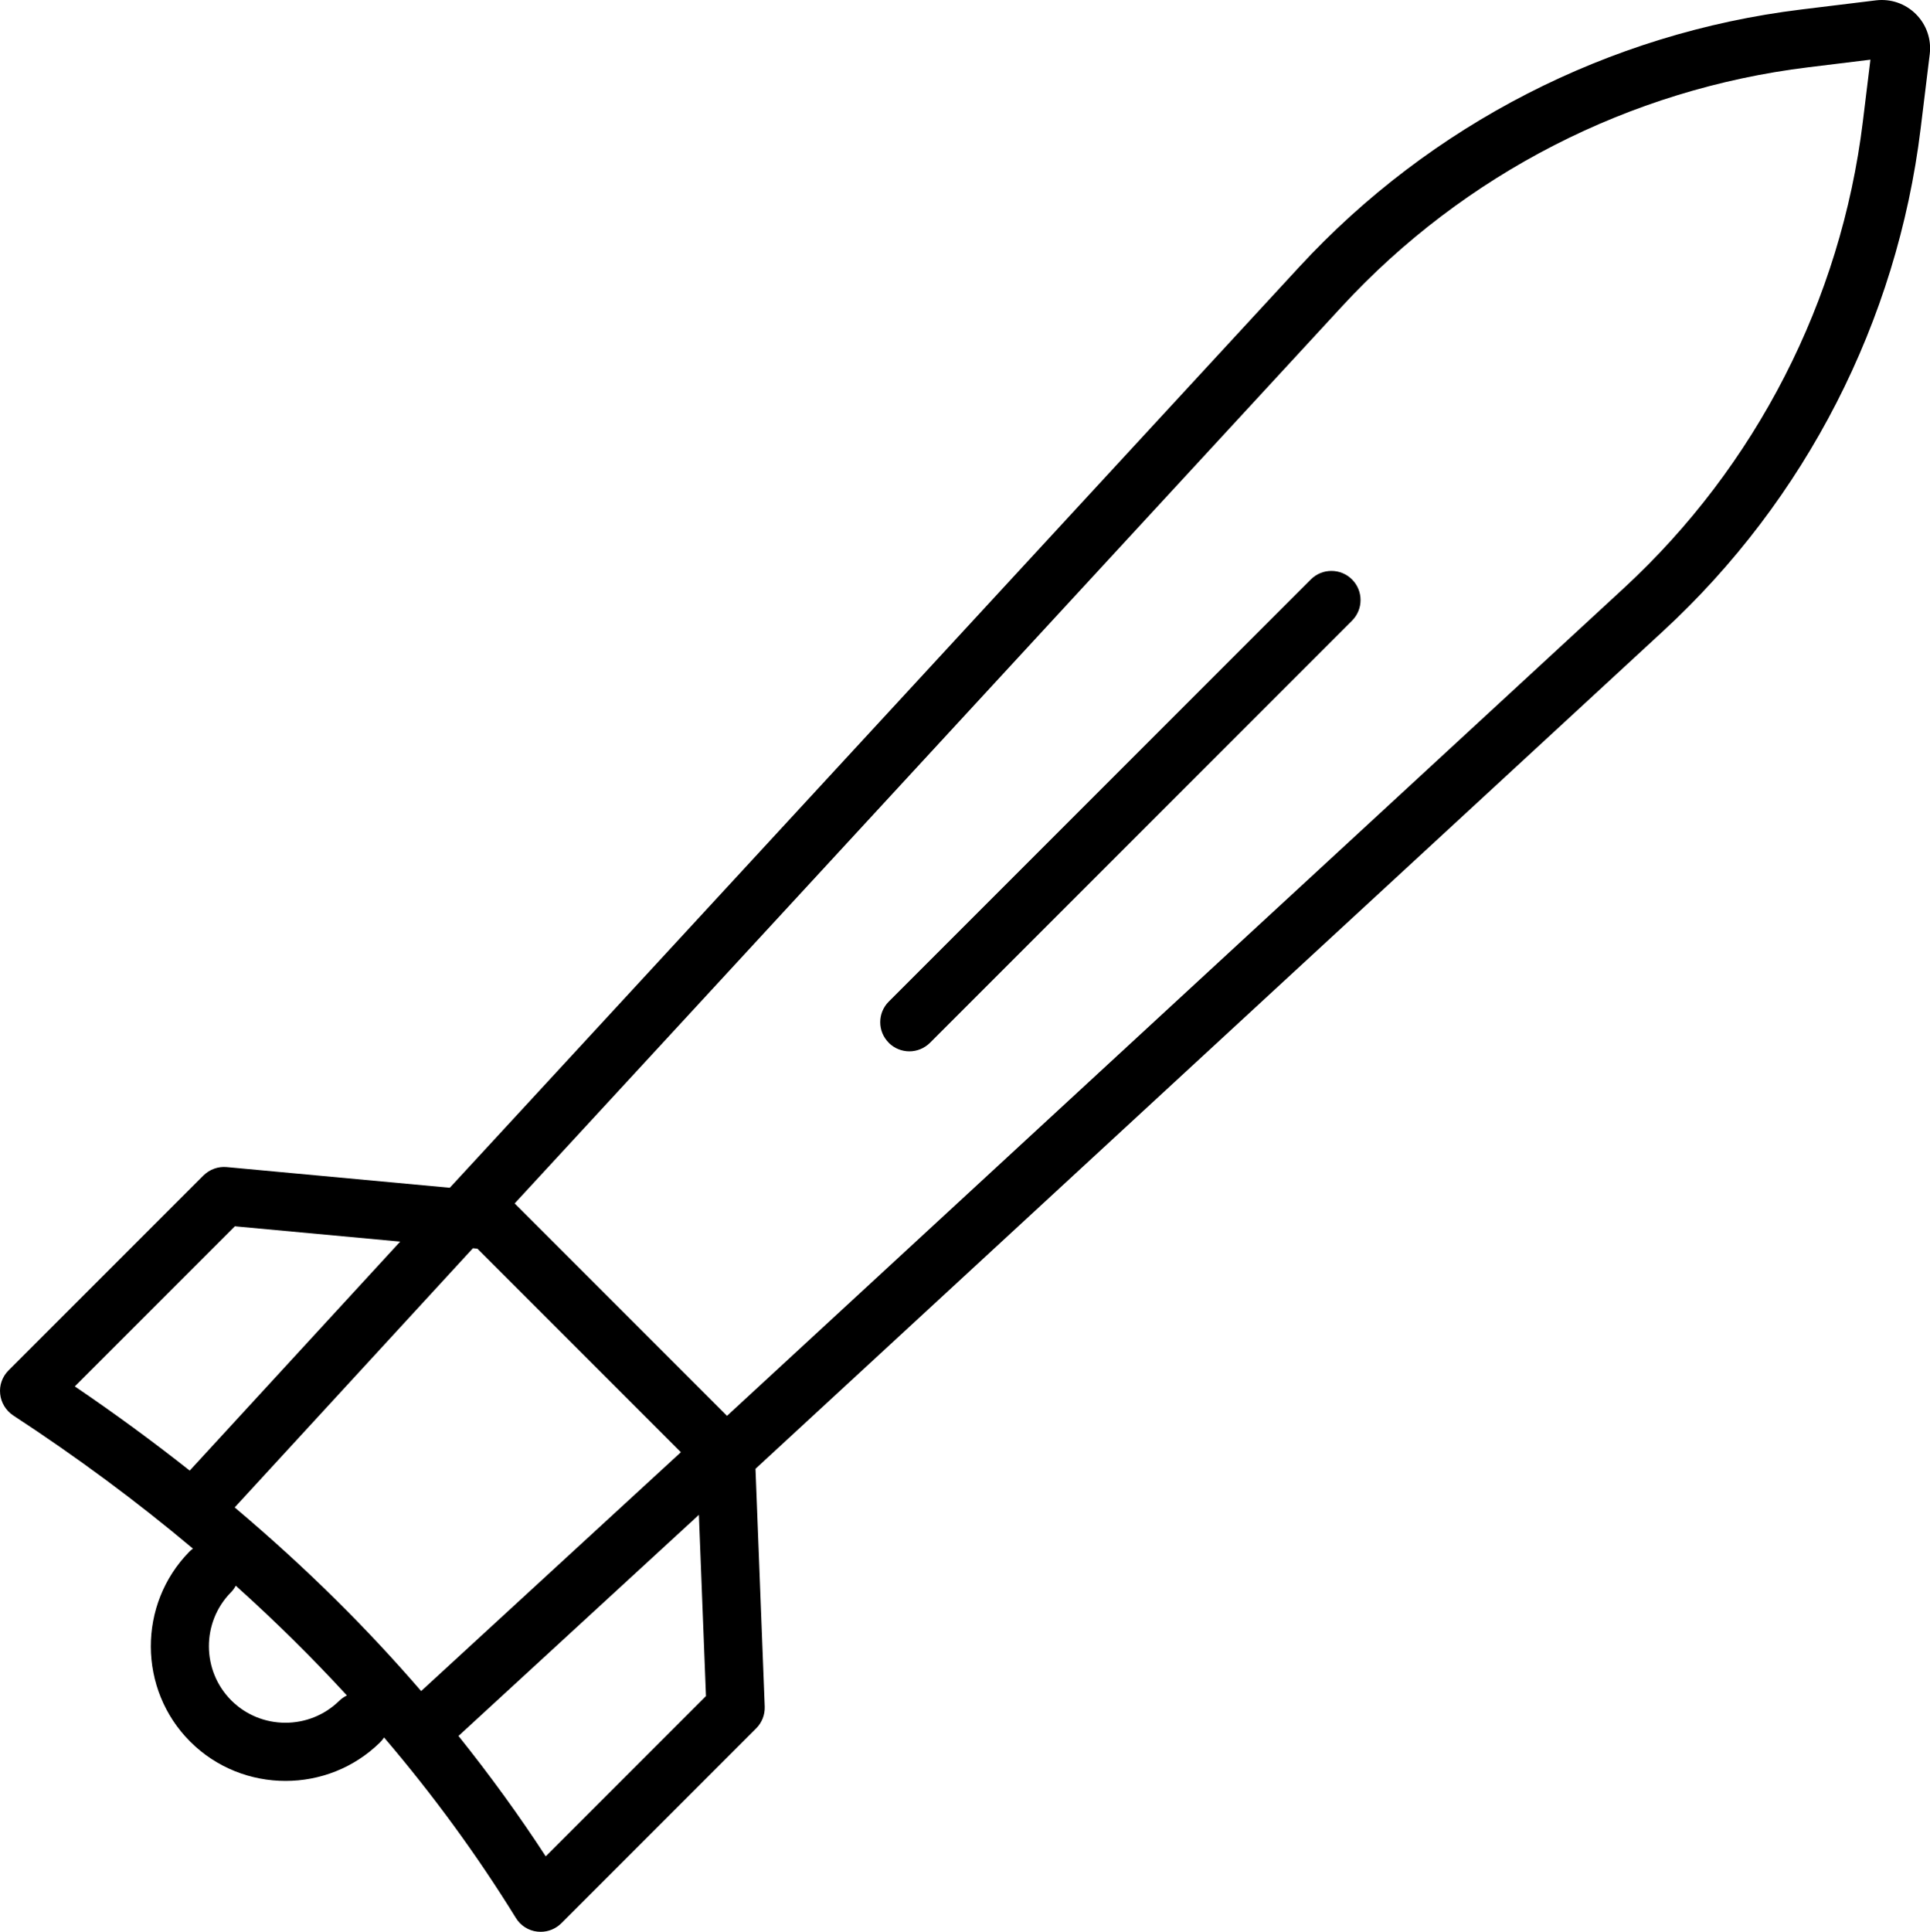 <?xml version="1.0" encoding="UTF-8"?> <svg xmlns="http://www.w3.org/2000/svg" viewBox="0 0 215.48 215.63"> <g id="a"></g> <g id="b"> <g id="c"> <g id="d"> <g id="e"> <g> <path d="M26.22,136.88l18.46,1.71-23.5,25.56c-4.1-3.24-8.38-6.38-12.83-9.4l17.87-17.87h0ZM149.83,34.2c13.63-14.77,32.11-24.25,52.06-26.69l6.94-.85-.85,6.94c-2.44,19.94-11.92,38.43-26.69,52.06l-100.12,92.38-23.71-23.71L149.83,34.2h0ZM60.93,207.21c-3-4.61-6.26-9.09-9.74-13.44l26.84-24.68,.79,20.23-17.88,17.88h0Zm-23.06-17.36c-3.34,3.28-8.74,3.26-12.05-.05-3.31-3.31-3.33-8.71-.05-12.05,.23-.23,.41-.48,.55-.75,4.39,3.94,8.53,8.03,12.41,12.25-.31,.15-.6,.35-.86,.6h0Zm15.44-50.46l22.71,22.71-29,26.66c-3.01-3.48-6.16-6.87-9.47-10.14-3.58-3.55-7.37-7-11.35-10.36l26.6-28.93,.5,.05h0ZM.02,155.6c.1,.97,.64,1.85,1.45,2.39,7.14,4.67,13.84,9.63,20.07,14.87-.14,.1-.28,.22-.4,.34-5.77,5.87-5.73,15.38,.09,21.2,2.93,2.93,6.79,4.39,10.65,4.39,3.82,0,7.63-1.43,10.55-4.3,.17-.17,.32-.35,.45-.55,5.48,6.42,10.39,13.14,14.72,20.15,.52,.85,1.4,1.41,2.39,1.52,.13,.01,.25,.02,.38,.02,.86,0,1.68-.34,2.3-.95l21.76-21.76c.64-.64,.98-1.52,.95-2.42l-1.03-26.55,101.35-93.52c15.9-14.67,26.1-34.57,28.73-56.04l1.02-8.34c.2-1.66-.36-3.29-1.54-4.47-1.18-1.18-2.81-1.74-4.47-1.54l-8.34,1.02c-21.47,2.63-41.37,12.84-56.04,28.73L50.22,132.58l-24.91-2.31c-.96-.09-1.91,.26-2.6,.94L.95,152.97c-.69,.69-1.04,1.66-.93,2.63H.02Z"></path> <path d="M99.23,116.4c.63,.63,1.47,.95,2.3,.95s1.66-.32,2.3-.95l47.12-47.12c1.27-1.27,1.27-3.33,0-4.6s-3.33-1.27-4.6,0l-47.12,47.12c-1.27,1.27-1.27,3.33,0,4.59h0Z"></path> </g> </g> </g> </g> </g> </svg> 
